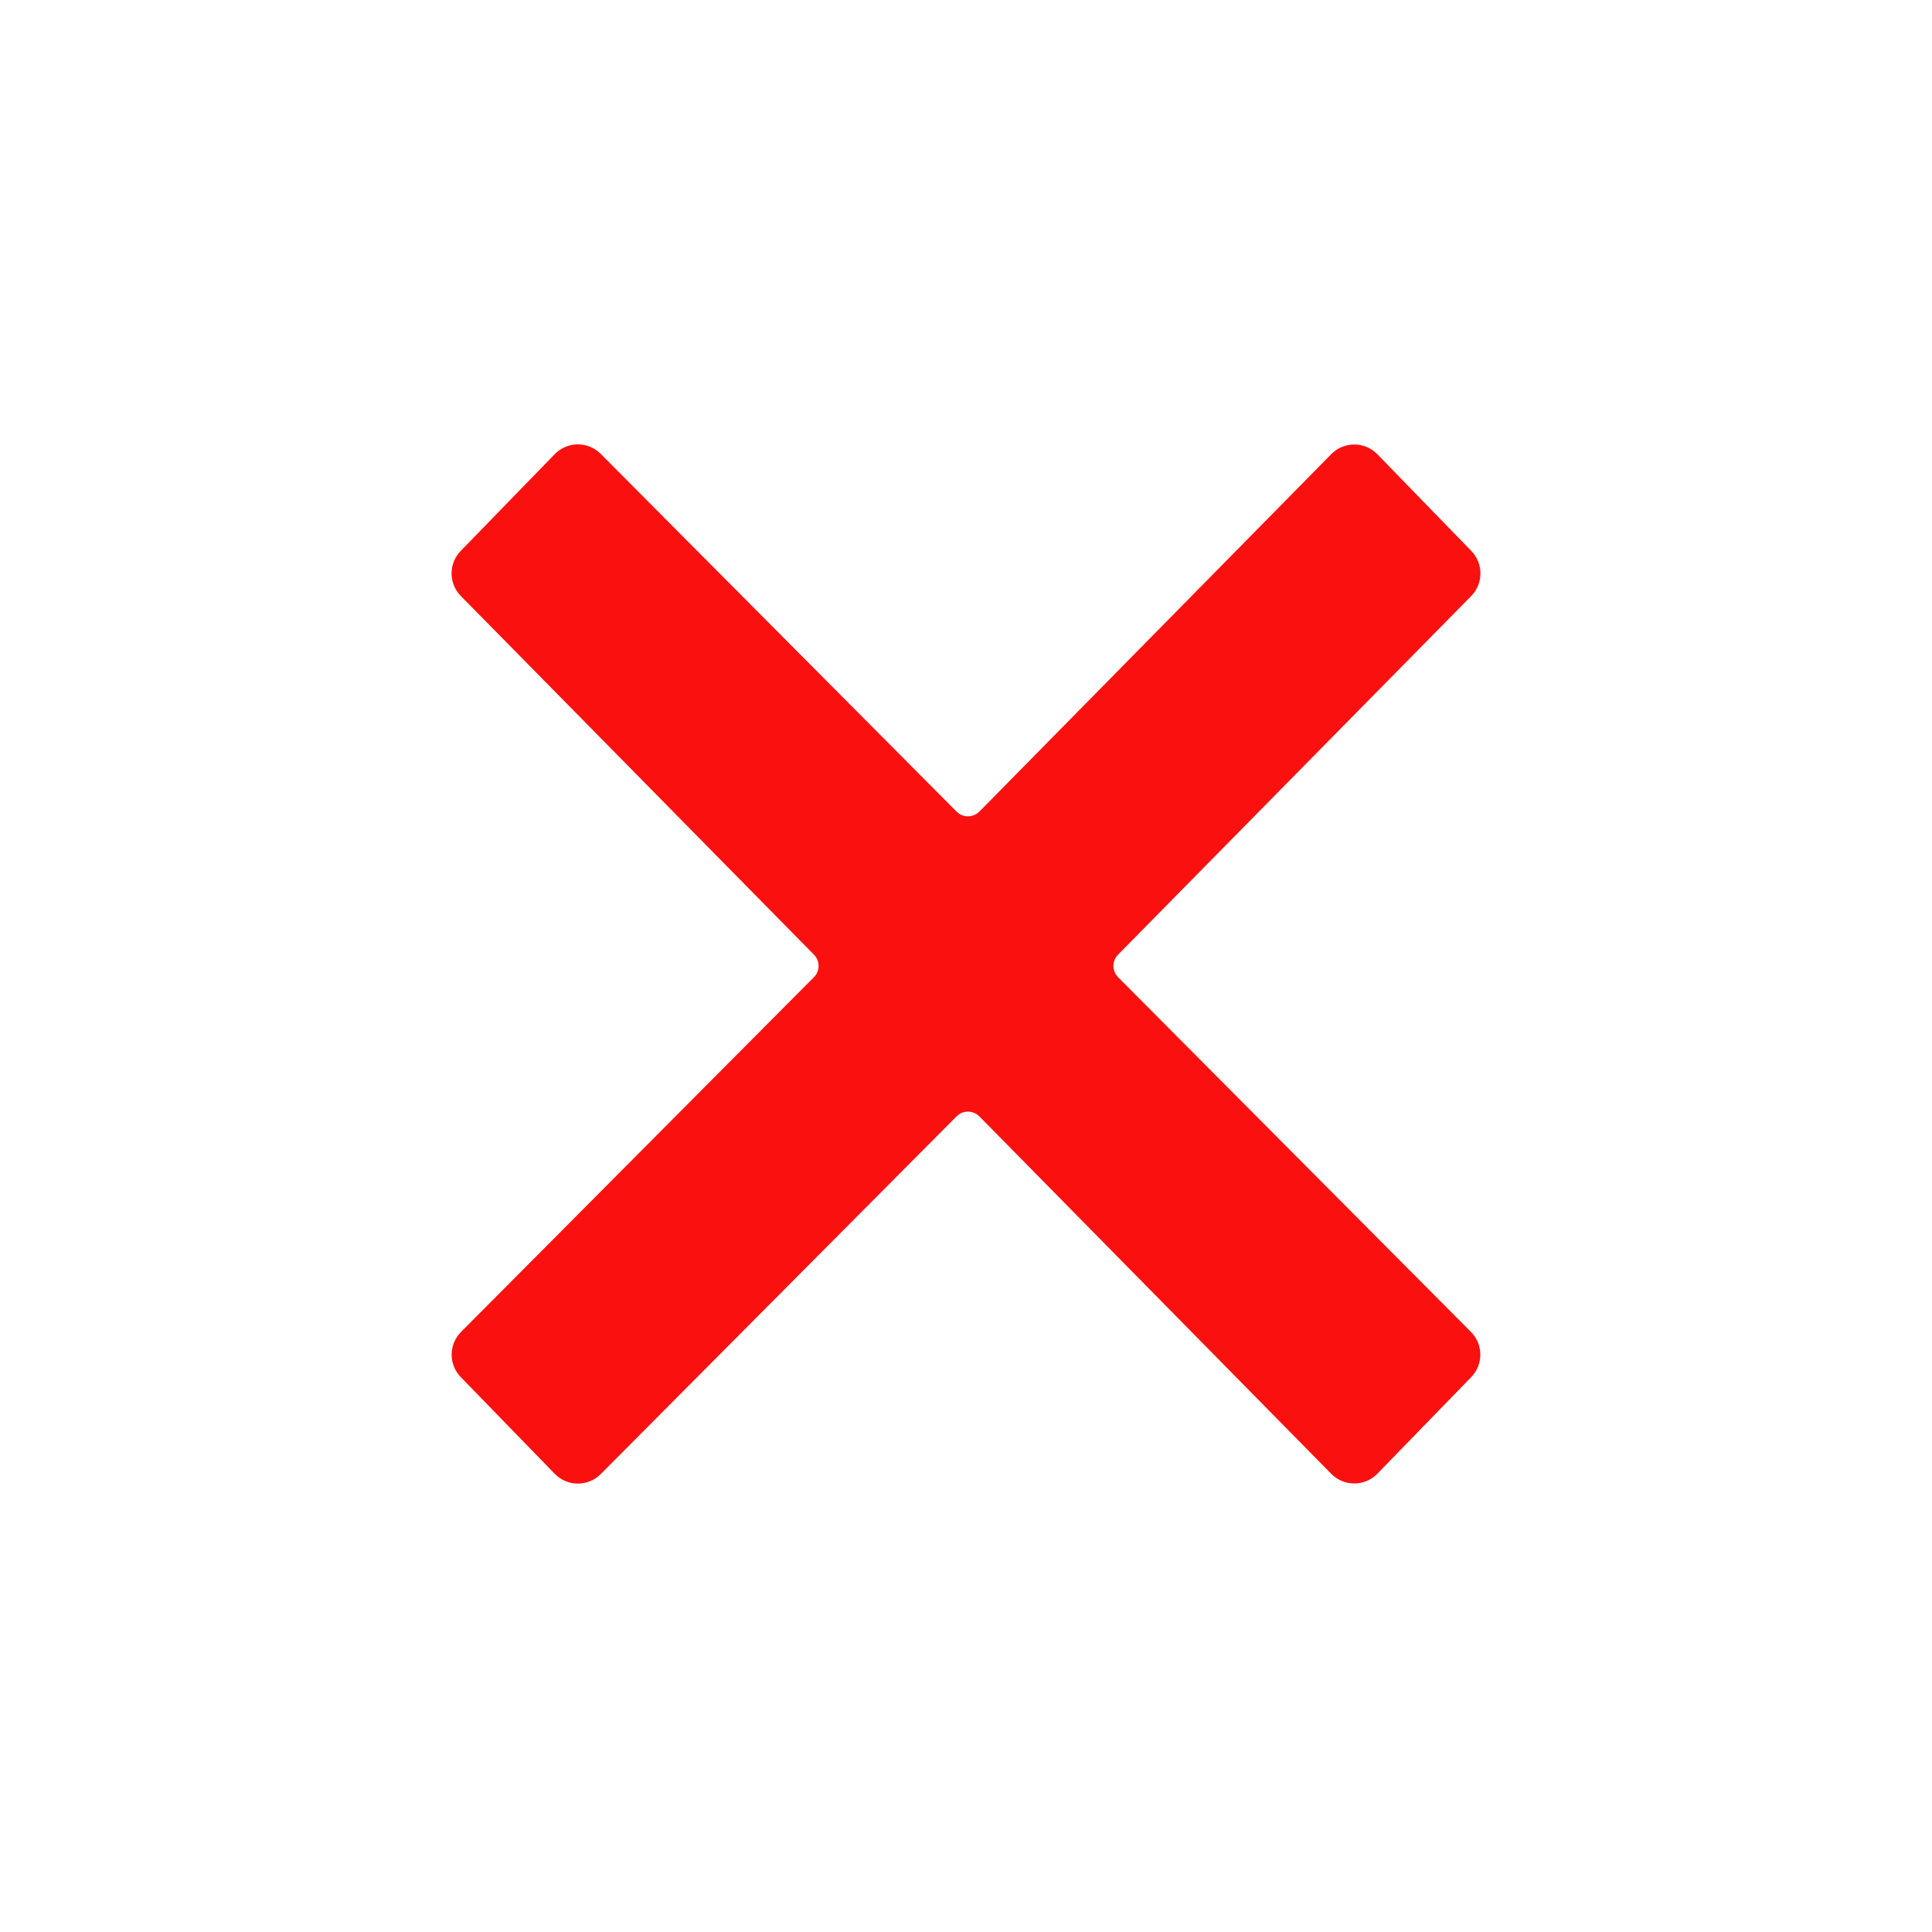 <svg width="24" height="24" viewBox="0 0 24 24" fill="none" xmlns="http://www.w3.org/2000/svg">
<path d="M7.462 18.312C7.304 18.47 7.047 18.469 6.891 18.308L5.724 17.107C5.572 16.951 5.573 16.701 5.727 16.546L10.11 12.14C10.188 12.063 10.188 11.937 10.111 11.859L5.725 7.404C5.572 7.249 5.571 7 5.723 6.844L6.891 5.642C7.047 5.481 7.304 5.48 7.462 5.638L11.883 10.082C11.961 10.161 12.089 10.16 12.167 10.081L16.538 5.641C16.695 5.481 16.954 5.482 17.11 5.643L18.277 6.844C18.429 7 18.428 7.249 18.276 7.404L13.889 11.859C13.812 11.937 13.812 12.063 13.89 12.14L18.273 16.546C18.427 16.701 18.428 16.951 18.276 17.107L17.11 18.307C16.954 18.468 16.695 18.468 16.538 18.309L12.167 13.869C12.089 13.79 11.961 13.789 11.883 13.868L7.462 18.312Z" fill="#FB1010"/>
</svg>
